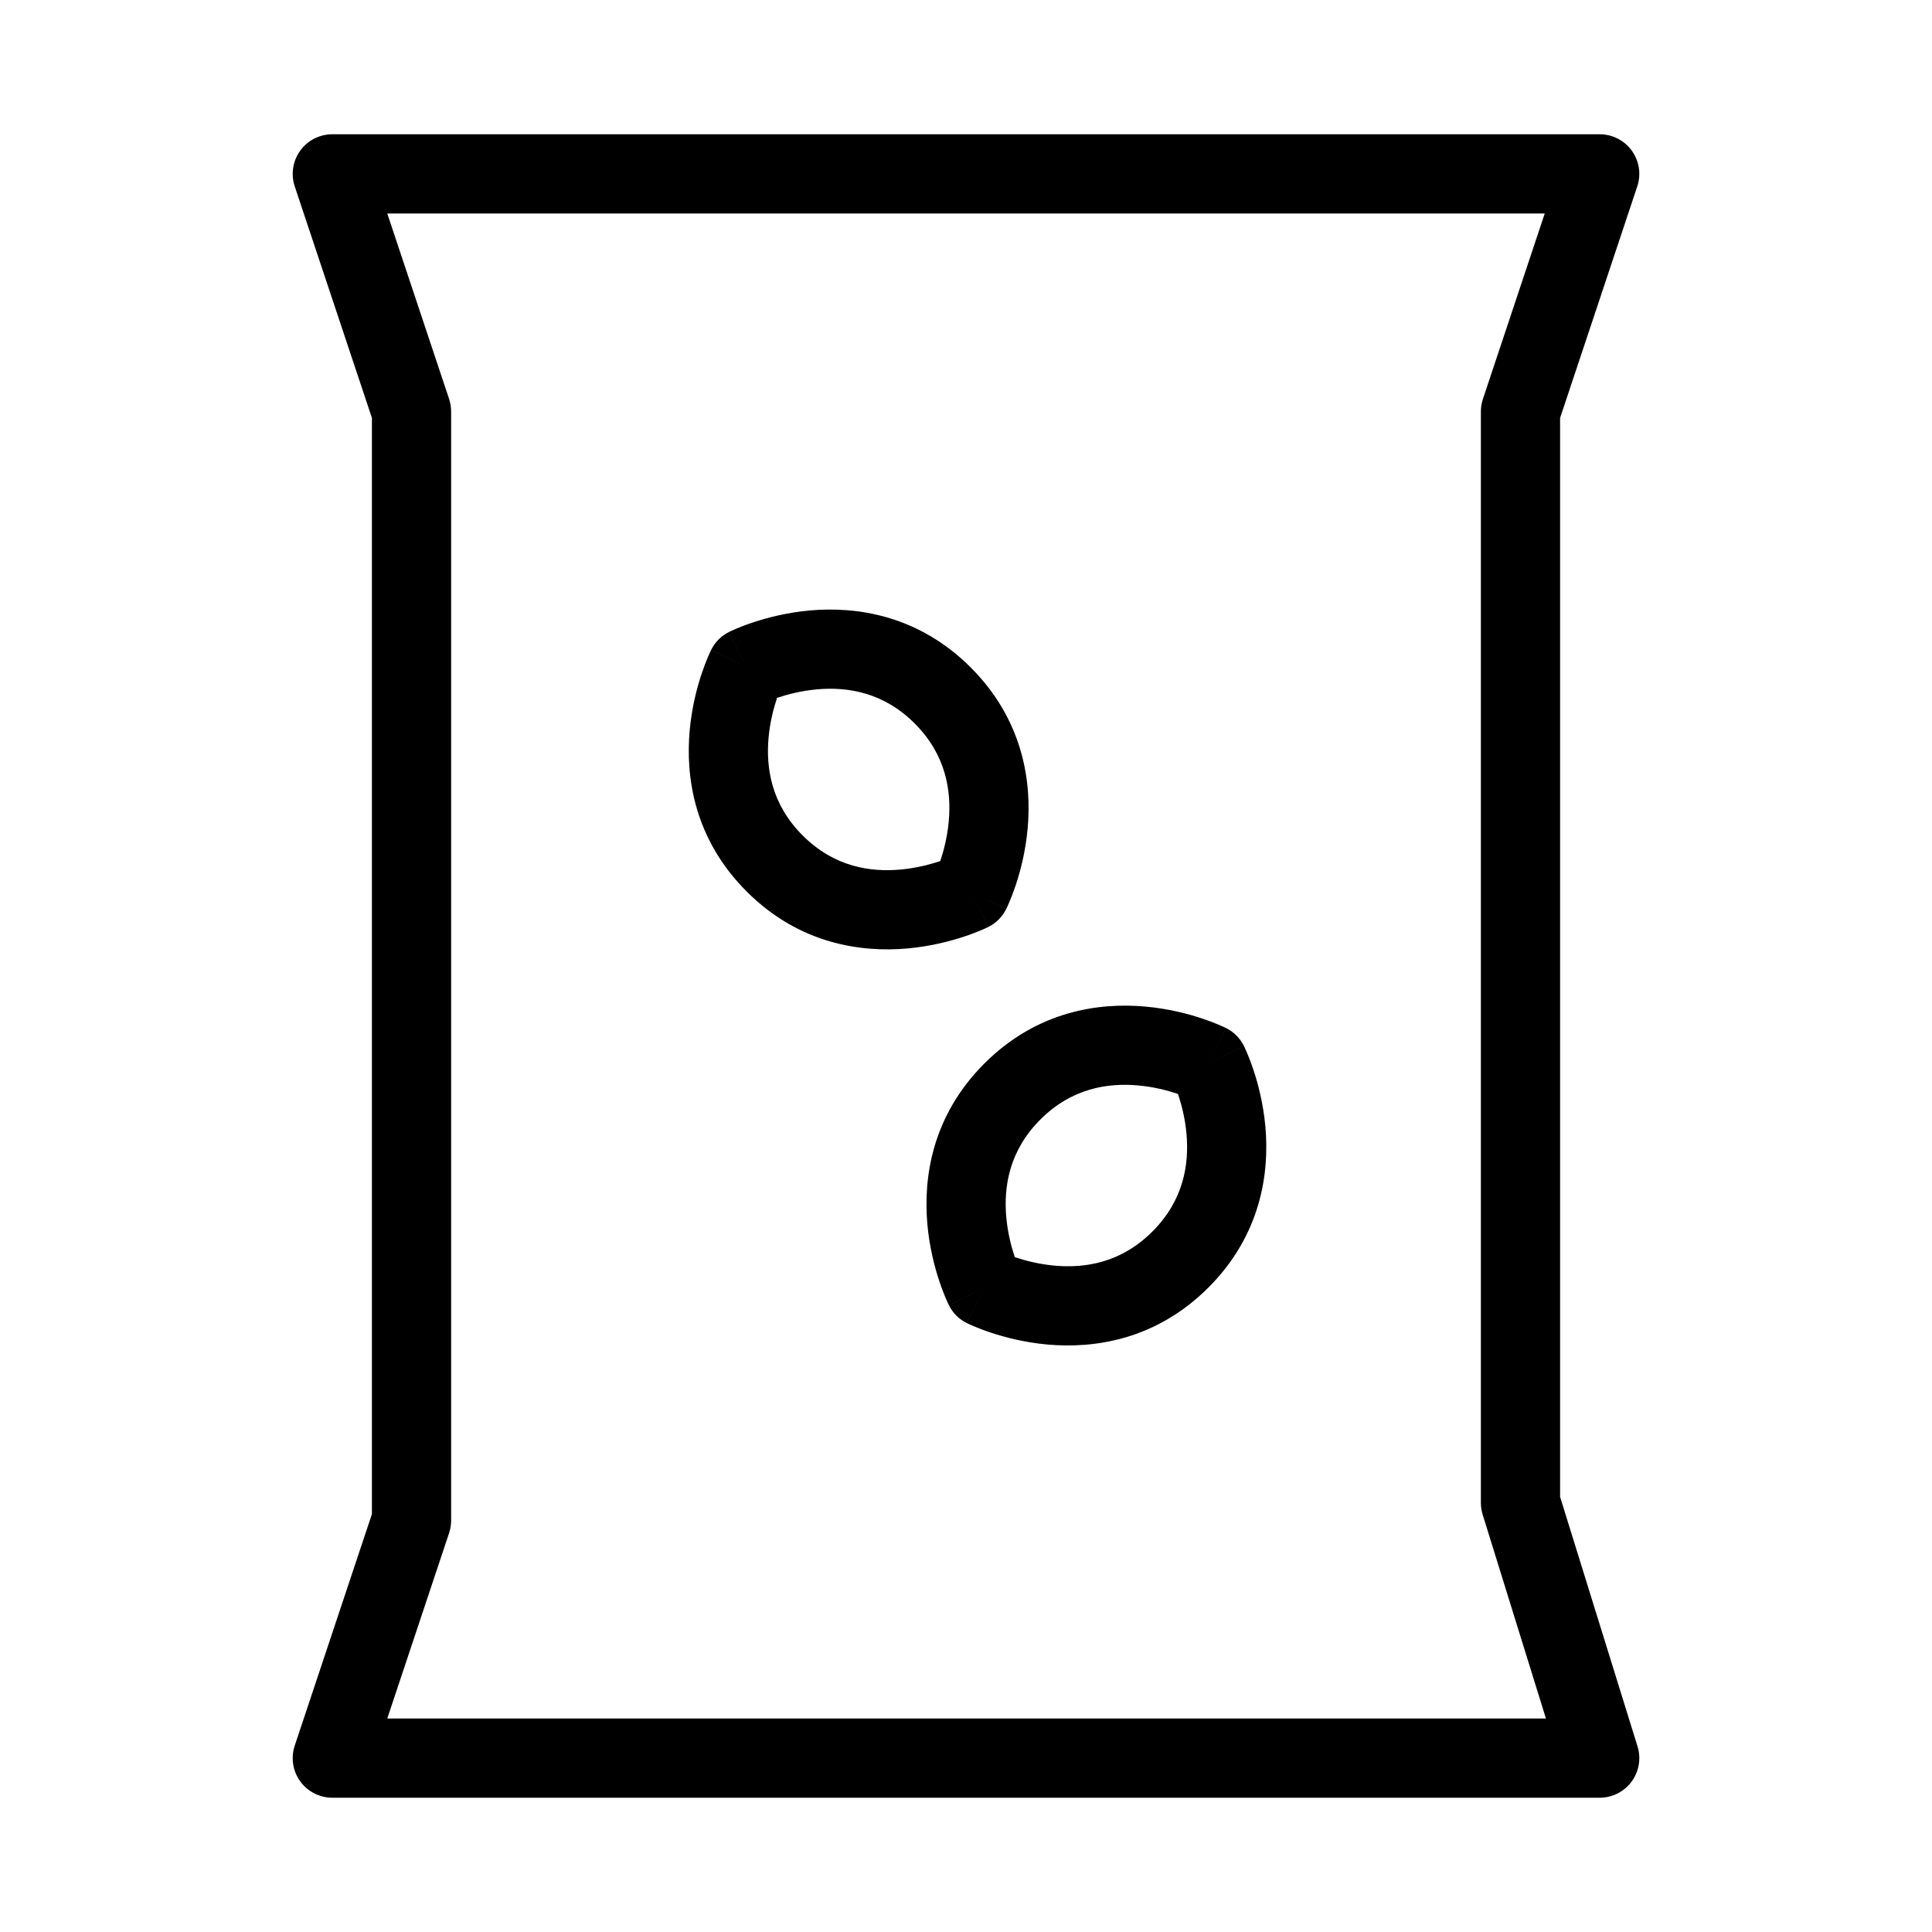 <?xml version="1.0" encoding="UTF-8"?>
<!-- Uploaded to: SVG Find, www.svgrepo.com, Generator: SVG Find Mixer Tools -->
<svg fill="#000000" width="800px" height="800px" version="1.1" viewBox="144 144 512 512" xmlns="http://www.w3.org/2000/svg">
 <g fill-rule="evenodd">
  <path d="m223.55 183.94c1.973-2.738 5.141-4.359 8.516-4.359h335.87c3.375 0 6.543 1.621 8.516 4.359 1.973 2.738 2.512 6.254 1.441 9.457l-20.453 61.359v285.92l20.52 66.133c0.992 3.188 0.406 6.652-1.574 9.336-1.977 2.688-5.113 4.269-8.449 4.269h-335.87c-3.375 0-6.543-1.621-8.516-4.356-1.973-2.738-2.508-6.258-1.441-9.457l20.453-61.359v-290.48l-20.453-61.359c-1.066-3.203-0.531-6.719 1.441-9.457zm23.078 16.633 16.387 49.16c0.355 1.07 0.539 2.191 0.539 3.32v293.89c0 1.129-0.184 2.25-0.539 3.32l-16.387 49.16h307.06l-16.77-54.047c-0.312-1.004-0.473-2.055-0.473-3.109v-289.21c0-1.129 0.184-2.25 0.543-3.32l16.383-49.16z"/>
  <path d="m341.87 320.88c-9.387-4.695-9.391-4.691-9.395-4.688l-0.004 0.008-0.008 0.023-0.027 0.051-0.25 0.531c-0.152 0.32-0.348 0.758-0.574 1.297-0.457 1.078-1.051 2.586-1.672 4.441-1.23 3.691-2.609 8.91-3.164 15.012-1.117 12.301 1.133 28.738 15.094 42.695 13.961 13.965 30.395 16.211 42.699 15.094 6.098-0.555 11.316-1.934 15.008-3.164 1.859-0.617 3.363-1.211 4.441-1.668 0.543-0.23 0.977-0.426 1.301-0.574l0.395-0.188 0.137-0.066 0.051-0.023 0.02-0.012 0.008-0.004c0.004-0.004 0.008-0.004-4.684-9.395l4.691 9.391c2.035-1.016 3.68-2.664 4.695-4.695l-9.387-4.695c9.387 4.695 9.391 4.691 9.391 4.688l0.016-0.031 0.023-0.051 0.066-0.129 0.188-0.402c0.148-0.32 0.344-0.758 0.574-1.297 0.457-1.078 1.051-2.586 1.672-4.441 1.23-3.691 2.606-8.91 3.16-15.012 1.121-12.301-1.129-28.734-15.09-42.695-13.961-13.961-30.398-16.211-42.699-15.094-6.102 0.555-11.316 1.934-15.008 3.164-1.859 0.617-3.367 1.211-4.445 1.668-0.539 0.23-0.977 0.426-1.297 0.574l-0.398 0.188-0.133 0.066-0.051 0.023-0.02 0.012-0.012 0.004c-0.004 0.004-0.008 0.004 4.688 9.395zm8.066 8.066c-0.027 0.078-0.055 0.156-0.082 0.238-0.855 2.57-1.797 6.168-2.172 10.27-0.734 8.109 0.727 17.652 9.031 25.953 8.305 8.305 17.844 9.77 25.953 9.031 4.106-0.371 7.703-1.316 10.27-2.172 0.082-0.027 0.164-0.055 0.242-0.078 0.027-0.082 0.055-0.16 0.082-0.242 0.855-2.57 1.797-6.164 2.168-10.27 0.738-8.109-0.723-17.652-9.027-25.953-8.305-8.305-17.848-9.77-25.957-9.031-4.102 0.375-7.699 1.316-10.27 2.172-0.082 0.027-0.16 0.055-0.238 0.082zm-8.066-8.066-4.695-9.391c-2.031 1.016-3.676 2.664-4.691 4.695z"/>
  <path d="m464.24 425.84c9.391-4.691 9.391-4.688 9.395-4.684l0.004 0.008 0.012 0.02 0.023 0.051 0.062 0.137 0.191 0.395c0.148 0.324 0.344 0.758 0.57 1.301 0.457 1.078 1.055 2.586 1.672 4.441 1.23 3.691 2.609 8.91 3.164 15.012 1.117 12.301-1.133 28.734-15.094 42.695-13.961 13.961-30.395 16.211-42.699 15.094-6.098-0.555-11.316-1.934-15.008-3.164-1.859-0.617-3.363-1.211-4.441-1.672-0.543-0.227-0.977-0.422-1.301-0.57l-0.395-0.191-0.137-0.062-0.047-0.023-0.02-0.012-0.012-0.008c-0.004 0-0.008-0.004 4.684-9.391l-4.691 9.387c-2.035-1.012-3.68-2.66-4.695-4.691l9.387-4.695c-9.387 4.695-9.387 4.691-9.391 4.688l-0.004-0.012-0.012-0.02-0.023-0.051-0.066-0.133-0.188-0.398c-0.148-0.32-0.344-0.758-0.574-1.297-0.457-1.078-1.051-2.586-1.668-4.445-1.234-3.688-2.609-8.906-3.164-15.008-1.117-12.301 1.129-28.734 15.09-42.699 13.965-13.961 30.398-16.207 42.699-15.09 6.102 0.555 11.32 1.93 15.008 3.16 1.859 0.621 3.367 1.215 4.445 1.672 0.539 0.23 0.977 0.426 1.297 0.574l0.398 0.188 0.133 0.066 0.051 0.023 0.02 0.012 0.012 0.004c0.004 0.004 0.008 0.004-4.688 9.391zm-8.066 8.07c0.027 0.078 0.055 0.156 0.082 0.238 0.855 2.57 1.797 6.164 2.172 10.27 0.738 8.109-0.727 17.648-9.031 25.953-8.305 8.305-17.844 9.77-25.953 9.031-4.102-0.375-7.699-1.316-10.27-2.172-0.082-0.027-0.164-0.055-0.238-0.082-0.027-0.078-0.055-0.156-0.082-0.238-0.859-2.57-1.797-6.168-2.172-10.27-0.738-8.109 0.723-17.652 9.027-25.957 8.305-8.305 17.848-9.766 25.957-9.027 4.102 0.371 7.699 1.312 10.27 2.172 0.082 0.027 0.16 0.055 0.238 0.082zm8.066-8.07 4.695-9.387c2.031 1.016 3.68 2.664 4.695 4.695z"/>
 </g>
</svg>